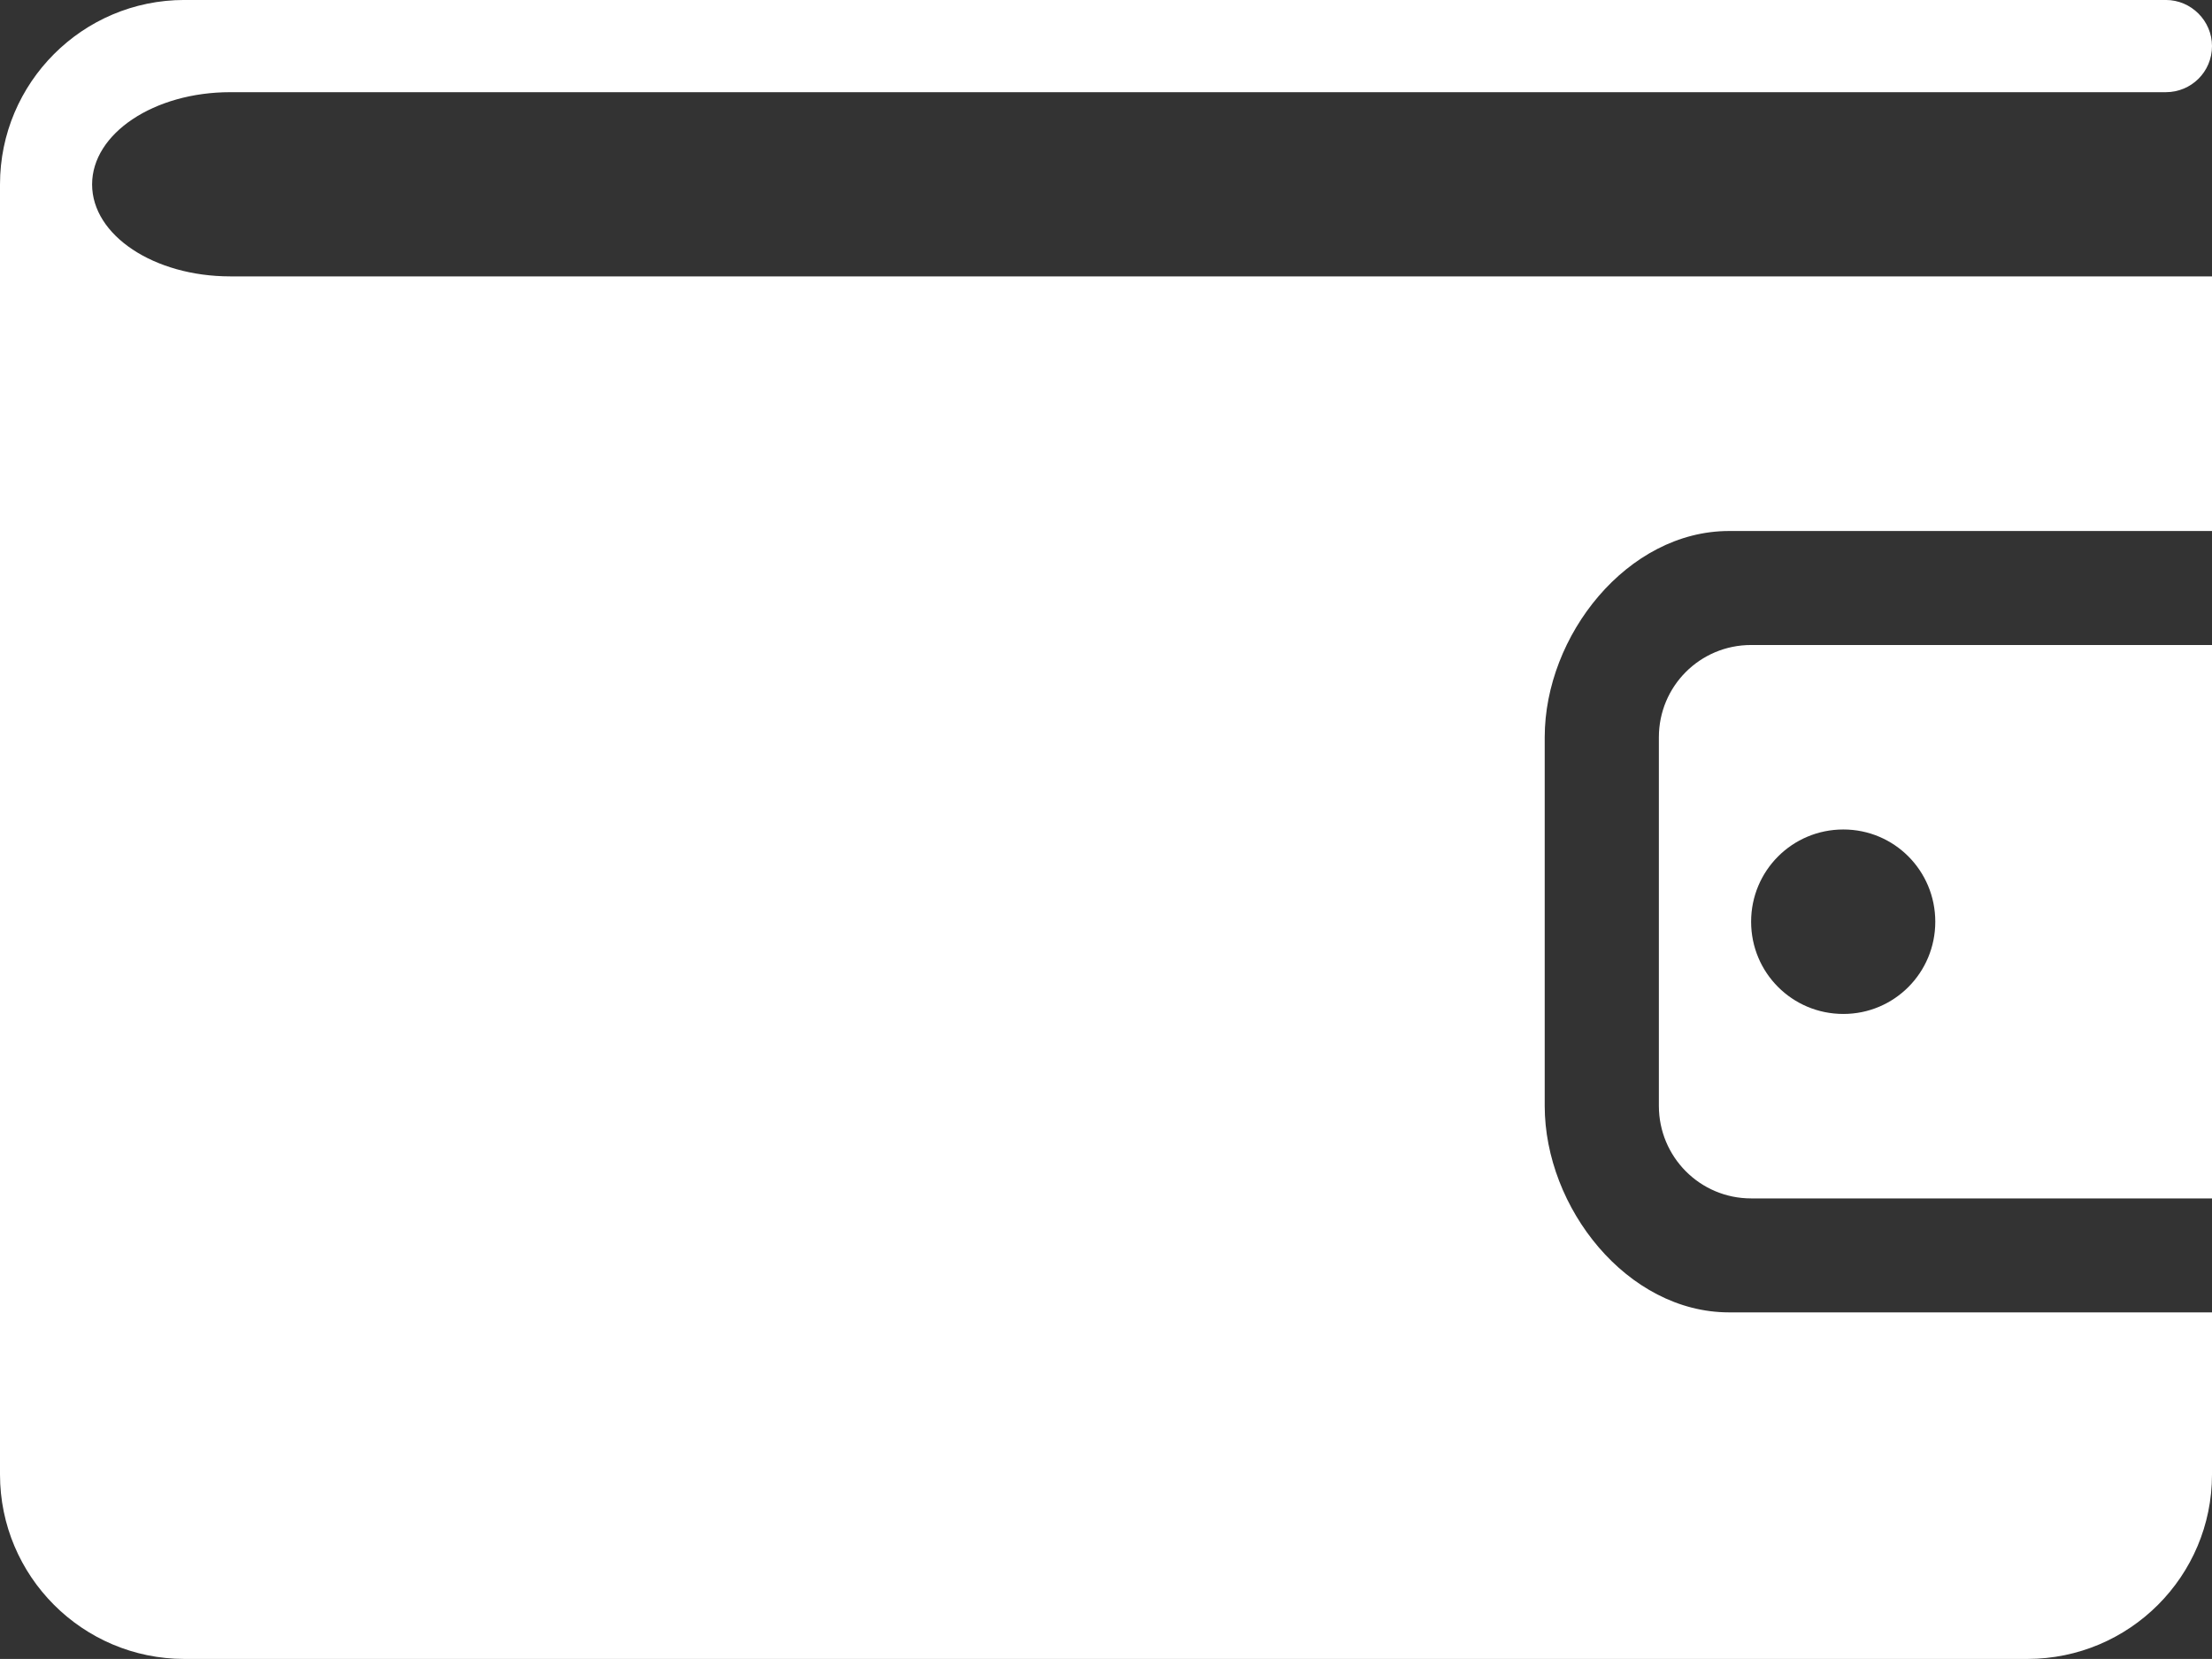 <?xml version="1.0" encoding="utf-8"?>
<!-- Generator: Adobe Illustrator 16.0.0, SVG Export Plug-In . SVG Version: 6.00 Build 0)  -->
<!DOCTYPE svg PUBLIC "-//W3C//DTD SVG 1.1//EN" "http://www.w3.org/Graphics/SVG/1.1/DTD/svg11.dtd">
<svg version="1.1" id="Layer_1" xmlns="http://www.w3.org/2000/svg" xmlns:xlink="http://www.w3.org/1999/xlink" x="0px" y="0px"
	 width="80.002px" height="60px" viewBox="-9.503 3.167 80.002 60" enable-background="new -9.503 3.167 80.002 60"
	 xml:space="preserve">
<rect x="-9.503" y="3.167" width="80.002" height="60" fill="#333333" stroke="none"/>
<g>
	<path fill="#FFFFFF" d="M37.161,13.163H-1.176c-2.752,0-4.996-1.482-4.996-3.326s2.242-3.336,4.996-3.336H28.83h8.331h10.008h7.407
		H68.83c0.918,0,1.669-0.735,1.669-1.668c0-0.912-0.751-1.667-1.669-1.667H48.827H28.83H-2.836c-3.681,0-6.667,2.994-6.667,6.67
		v46.659c0,3.678,2.986,6.671,6.667,6.671h66.658c3.692,0,6.677-2.993,6.677-6.671v-5.863H53.032c-3.679,0-6.667-3.781-6.667-7.469
		V29.831c0-3.677,2.988-7.459,6.667-7.459h17.467v-9.209h-8.33H37.161z"/>
	<path fill="#FFFFFF" d="M50.494,29.831v13.333c0,1.844,1.485,3.346,3.336,3.346h16.669V26.495H53.83
		C51.979,26.495,50.494,27.987,50.494,29.831 M57.166,33.167c1.844,0,3.325,1.492,3.325,3.336s-1.481,3.336-3.325,3.336
		c-1.851,0-3.336-1.492-3.336-3.336S55.315,33.167,57.166,33.167"/>
</g>
</svg>
